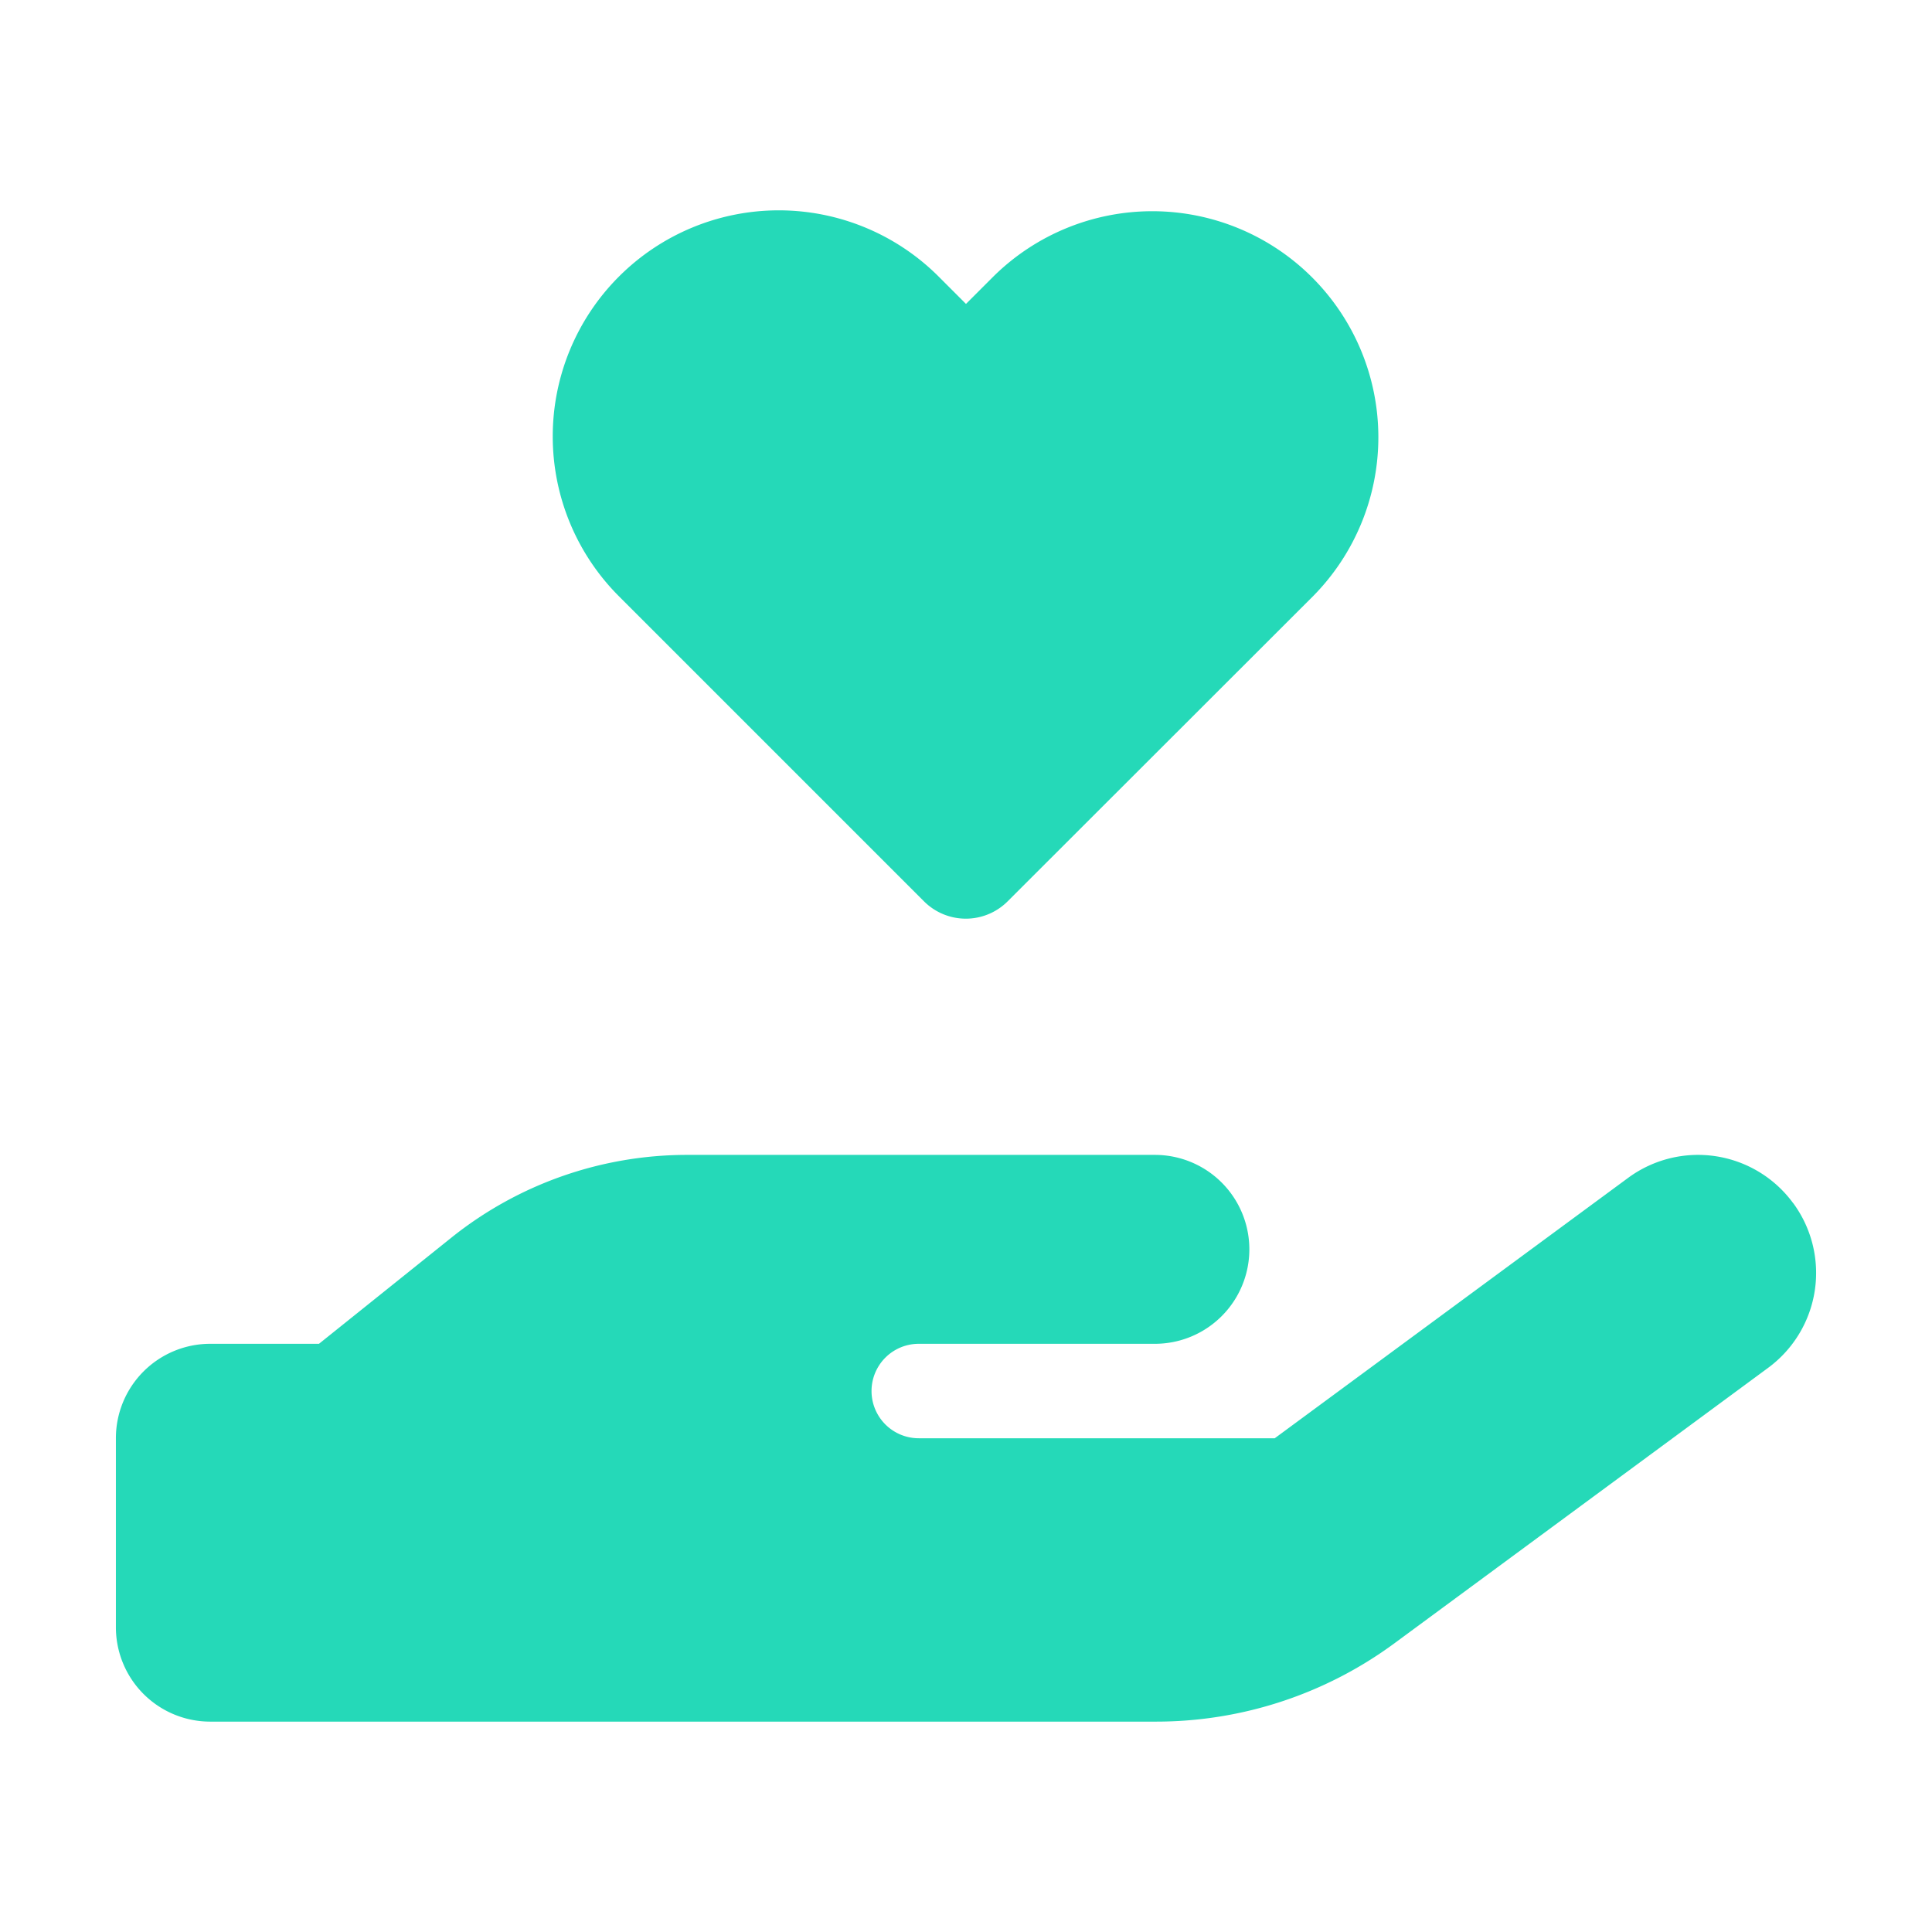<svg xmlns="http://www.w3.org/2000/svg" width="100" height="100" viewBox="0 0 100 100">
  <g id="Uczciwość" transform="translate(-239.568)">
    <rect id="Rectangle_116" data-name="Rectangle 116" width="100" height="100" transform="translate(239.568)" fill="none"/>
    <path id="Path_1139" data-name="Path 1139" d="M22.611,11.7A11.7,11.7,0,0,1,42.58,3.422L44,4.843l1.421-1.421A11.7,11.7,0,0,1,61.967,19.968l-15.813,15.8a3.061,3.061,0,0,1-4.324,0l-15.8-15.8A11.7,11.7,0,0,1,22.611,11.7Zm64.2,39.677a6.1,6.1,0,0,1-1.3,8.54L66.169,74.174a20.8,20.8,0,0,1-12.329,4.049H4.889A4.884,4.884,0,0,1,0,73.334V63.556a4.884,4.884,0,0,1,4.889-4.889h5.622l6.86-5.5a19.516,19.516,0,0,1,12.222-4.278H53.778a4.889,4.889,0,0,1,0,9.778H41.556a2.444,2.444,0,0,0,0,4.889H59.981L78.269,50.081A6.1,6.1,0,0,1,86.809,51.38ZM29.578,58.667Z" transform="translate(245.567 10.888)" fill="#25d9b8"/>
  </g>
</svg>
